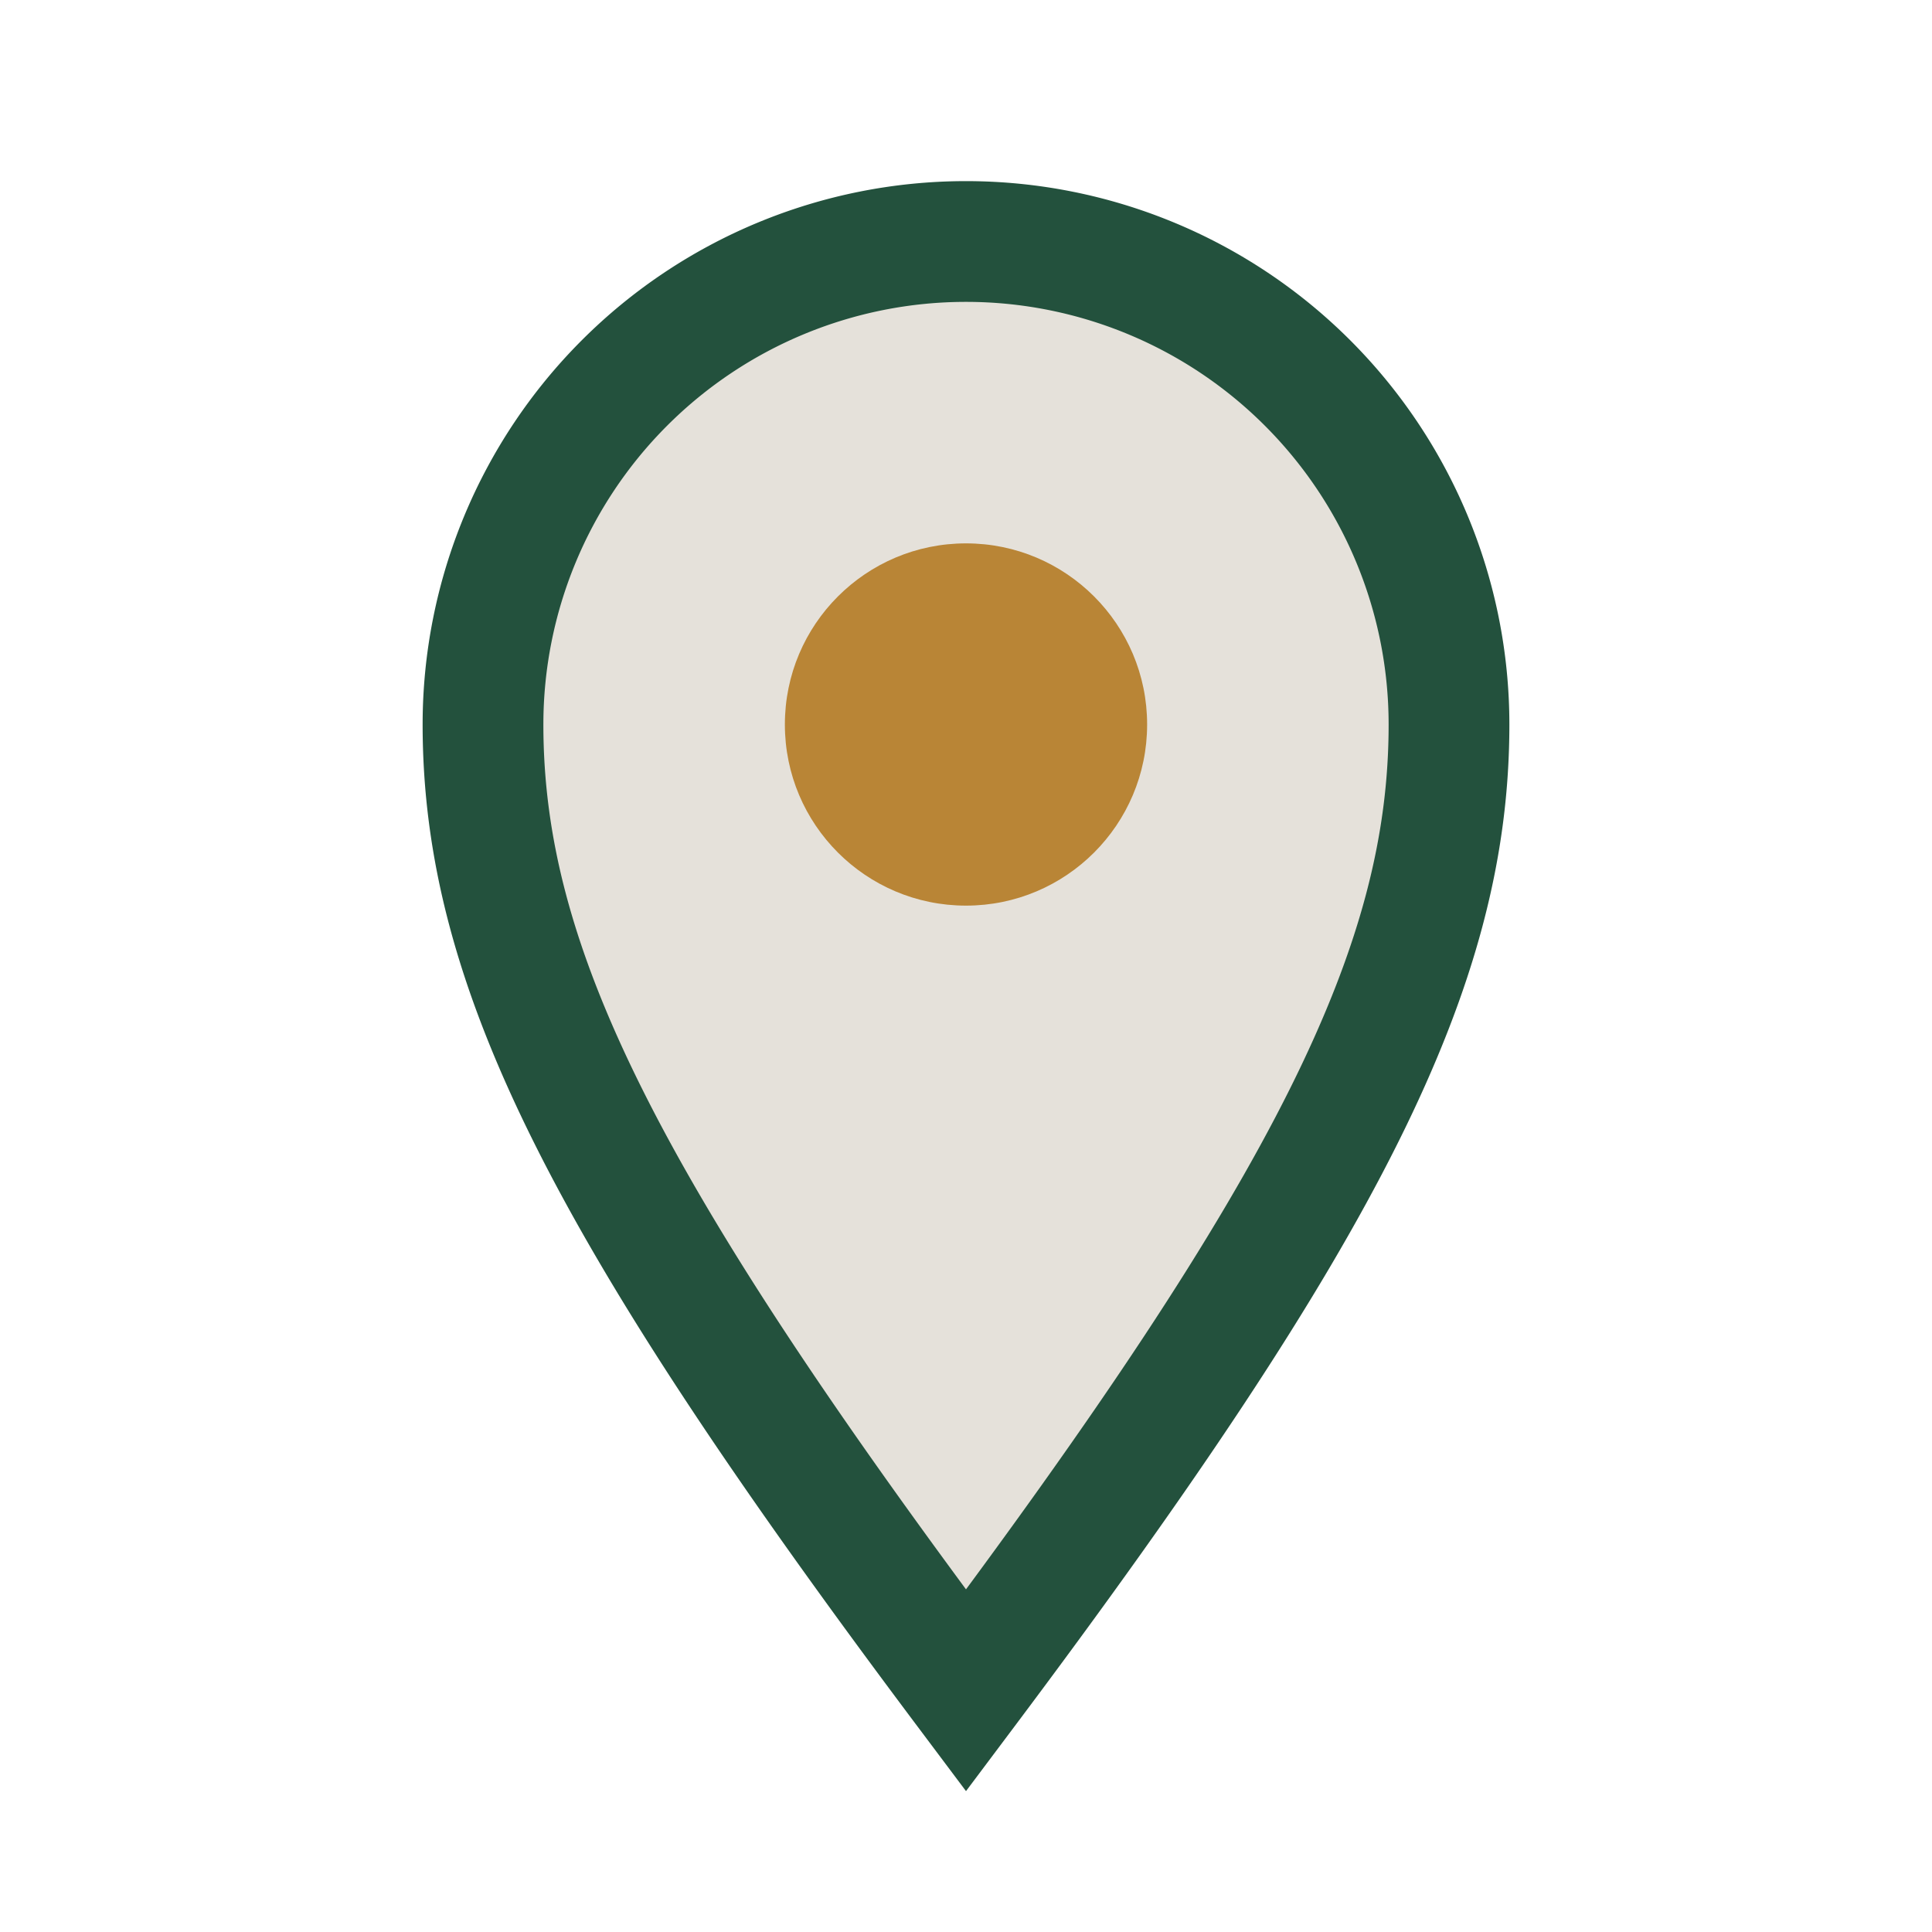 <?xml version="1.0" encoding="UTF-8"?>
<svg xmlns="http://www.w3.org/2000/svg" width="32" height="32" viewBox="0 0 32 32"><path d="M16 28c6-8 8-12 8-16a8 8 0 00-16 0c0 4 2 8 8 16z" fill="#E5E1DA" stroke="#23513D" stroke-width="2"/><circle cx="16" cy="12" r="3" fill="#B98536"/></svg>